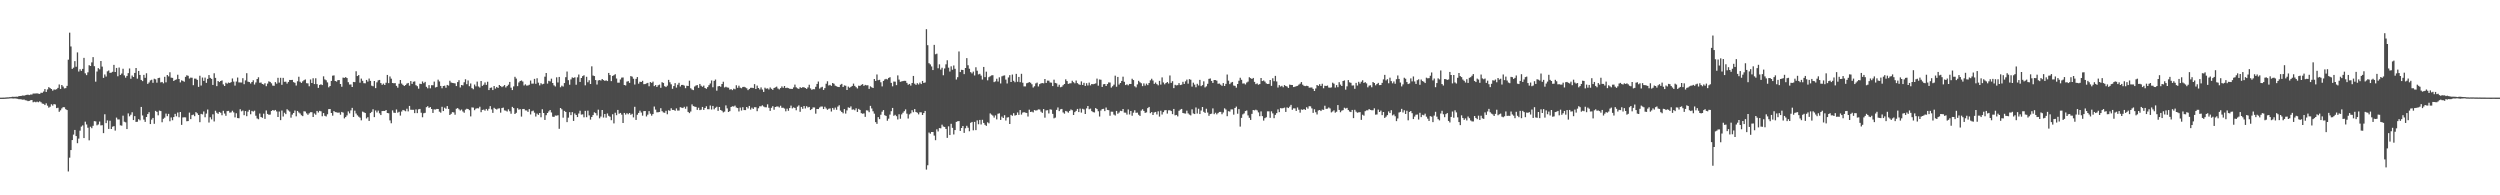 <?xml version="1.0" encoding="UTF-8"?>
<svg xmlns="http://www.w3.org/2000/svg" width="1920" height="150">
  <path d="M0 74.996h1v1.000H0zM1 74.991h1v1.000H1zM2 74.968h1v1.000H2zM3 74.938h1v1.000H3zM4 74.869h1v1.000H4zM5 74.756h1v1.000H5zM6 74.731h1v1.000H6zM7 74.601h1v1.000H7zM8 74.522h1v1.000H8zM9 74.316h1v1.326H9zM10 74.329h1v1.340H10zM11 74.337h1v1.220H11zM12 74.259h1v1.465H12zM13 74.270h1v1.596H13zM14 73.836h1v2.357H14zM15 73.736h1v2.446H15zM16 73.602h1v2.715H16zM17 73.330h1v3.258H17zM18 73.480h1v2.951H18zM19 73.130h1v3.857H19zM20 72.838h1v4.318H20zM21 72.700h1v4.956H21zM22 72.995h1v4.446H22zM23 72.627h1v4.383H23zM24 72.610h1v4.212H24zM25 71.840h1v6.702H25zM26 71.815h1v6.308H26zM27 71.767h1v6.788H27zM28 71.658h1v6.448H28zM29 71.918h1v6.641H29zM30 72.128h1v5.710H30zM31 71.200h1v7.353H31zM32 71.291h1v8.262H32zM33 70.296h1v9.463H33zM34 68.384h1v12.282H34zM35 70.581h1v8.765H35zM36 68.673h1v12.459H36zM37 66.923h1v15.763H37zM38 67.681h1v14.291H38zM39 68.336h1v11.739H39zM40 69.620h1v11.472H40zM41 68.712h1v11.214H41zM42 68.881h1v11.369H42zM43 68.506h1v14.521H43zM44 67.487h1v15.243H44zM45 64.870h1v21.015H45zM46 68.313h1v16.414H46zM47 65.292h1v17.964H47zM48 66.448h1v15.849H48zM49 67.910h1v14.446H49zM50 67.679h1v16.164H50zM51 65.922h1v18.634H51zM52 45.801h1v85.896H52zM53 25.077h1v96.034H53zM54 35.691h1v79.535H54zM55 52.895h1v54.673H55zM56 51.958h1v51.410H56zM57 46.968h1v52.827H57zM58 51.238h1v53.250H58zM59 40.238h1v69.755H59zM60 54.933h1v51.495H60zM61 53.217h1v47.145H61zM62 54.442h1v42.792H62zM63 52.874h1v43.407H63zM64 44.427h1v61.598H64zM65 56.343h1v37.082H65zM66 57.690h1v37.891H66zM67 55.574h1v42.526H67zM68 50.094h1v57.686H68zM69 50.671h1v46.646H69zM70 47.930h1v50.528H70zM71 43.874h1v52.751H71zM72 50.820h1v42.186H72zM73 62.745h1v30.492H73zM74 54.959h1v41.315H74zM75 52.320h1v43.284H75zM76 53.225h1v40.086H76zM77 46.826h1v49.504H77zM78 51.169h1v45.004H78zM79 59.823h1v42.402H79zM80 57.200h1v30.579H80zM81 58.792h1v35.766H81zM82 54.786h1v37.659H82zM83 54.142h1v44.881H83zM84 55.949h1v36.789H84zM85 55.748h1v43.333H85zM86 55.121h1v42.147H86zM87 49.793h1v47.063H87zM88 55.306h1v45.017H88zM89 52.197h1v38.134H89zM90 58.557h1v33.200H90zM91 51.892h1v39.850H91zM92 57.568h1v38.677H92zM93 56.490h1v40.032H93zM94 52.806h1v36.010H94zM95 57.918h1v35.586H95zM96 59.649h1v34.299H96zM97 58.310h1v40.793H97zM98 56.141h1v30.946H98zM99 52.563h1v36.793H99zM100 60.464h1v27.636H100zM101 57.989h1v28.225H101zM102 59.161h1v33.052H102zM103 55.998h1v33.201H103zM104 52.235h1v41.422H104zM105 60.413h1v33.082H105zM106 54.454h1v37.071H106zM107 57.551h1v34.848H107zM108 61.385h1v20.759H108zM109 62.300h1v26.385H109zM110 57.514h1v34.355H110zM111 59.742h1v33.854H111zM112 56.288h1v33.570H112zM113 64.422h1v23.187H113zM114 63.333h1v22.843H114zM115 61.752h1v33.528H115zM116 61.260h1v30.618H116zM117 63.613h1v26.976H117zM118 60.450h1v34.613H118zM119 60.904h1v24.252H119zM120 63.511h1v22.407H120zM121 59.936h1v28.660H121zM122 59.725h1v25.223H122zM123 63.276h1v22.003H123zM124 62.926h1v30.995H124zM125 63.998h1v27.246H125zM126 59.007h1v31.356H126zM127 63.218h1v24.004H127zM128 57.575h1v31.649H128zM129 58.659h1v28.781H129zM130 55.477h1v37.636H130zM131 59.650h1v30.587H131zM132 59.811h1v32.561H132zM133 62.214h1v27.715H133zM134 61.413h1v26.052H134zM135 60.953h1v28.410H135zM136 57.417h1v29.024H136zM137 60.677h1v29.405H137zM138 63.268h1v22.736H138zM139 61.690h1v34.198H139zM140 62.111h1v28.116H140zM141 62.783h1v27.269H141zM142 59.015h1v31.171H142zM143 57.827h1v35.322H143zM144 58.208h1v34.746H144zM145 60.324h1v26.167H145zM146 59.581h1v31.918H146zM147 59.701h1v28.734H147zM148 65.453h1v22.585H148zM149 60.341h1v28.898H149zM150 60.412h1v25.712H150zM151 61.314h1v25.712H151zM152 66.724h1v21.573H152zM153 58.188h1v35.673H153zM154 65.669h1v21.799H154zM155 59.570h1v28.287H155zM156 62.110h1v23.497H156zM157 59.610h1v30.466H157zM158 63.632h1v23.625H158zM159 60.574h1v23.527H159zM160 57.660h1v36.435H160zM161 59.823h1v30.224H161zM162 60.584h1v31.130H162zM163 65.213h1v22.615H163zM164 56.258h1v37.039H164zM165 59.818h1v25.208H165zM166 66.153h1v20.422H166zM167 62.193h1v25.274H167zM168 63.022h1v22.926H168zM169 62.191h1v24.366H169zM170 61.753h1v26.779H170zM171 64.807h1v20.303H171zM172 66.069h1v21.133H172zM173 63.531h1v25.382H173zM174 64.268h1v21.072H174zM175 63.365h1v21.804H175zM176 63.746h1v22.796H176zM177 63.089h1v23.242H177zM178 60.236h1v24.802H178zM179 62.691h1v23.632H179zM180 65.724h1v24.437H180zM181 62.599h1v24.405H181zM182 59.566h1v31.128H182zM183 63.260h1v27.551H183zM184 63.341h1v20.586H184zM185 63.408h1v22.075H185zM186 60.063h1v24.842H186zM187 64.661h1v23.819H187zM188 61.762h1v23.524H188zM189 56.231h1v32.994H189zM190 62.719h1v23.040H190zM191 63.041h1v21.341H191zM192 64.180h1v23.585H192zM193 62.979h1v22.182H193zM194 61.642h1v24.049H194zM195 64.924h1v20.053H195zM196 63.343h1v25.546H196zM197 60.665h1v30.326H197zM198 59.323h1v32.263H198zM199 63.553h1v23.643H199zM200 63.411h1v26.464H200zM201 64.488h1v25.987H201zM202 64.923h1v22.355H202zM203 63.913h1v27.367H203zM204 66.187h1v18.639H204zM205 64.192h1v23.319H205zM206 62.484h1v25.707H206zM207 62.930h1v25.092H207zM208 63.995h1v21.257H208zM209 65.736h1v18.743H209zM210 65.907h1v19.068H210zM211 63.090h1v21.318H211zM212 64.269h1v21.325H212zM213 59.741h1v30.118H213zM214 63.436h1v22.221H214zM215 59.766h1v32.498H215zM216 65.128h1v19.764H216zM217 59.821h1v29.699H217zM218 62.805h1v23.758H218zM219 62.721h1v24.926H219zM220 64.189h1v19.748H220zM221 62.940h1v21.902H221zM222 61.365h1v24.347H222zM223 61.443h1v28.914H223zM224 61.315h1v26.705H224zM225 63.097h1v23.669H225zM226 63.572h1v21.336H226zM227 65.706h1v23.660H227zM228 62.429h1v22.745H228zM229 58.915h1v27.460H229zM230 62.753h1v24.423H230zM231 63.692h1v24.850H231zM232 62.472h1v26.717H232zM233 61.586h1v23.843H233zM234 61.007h1v24.656H234zM235 63.898h1v23.191H235zM236 64.065h1v24.119H236zM237 66.254h1v20.800H237zM238 61.028h1v25.154H238zM239 63.723h1v22.460H239zM240 60.112h1v29.727H240zM241 64.584h1v22.561H241zM242 60.093h1v28.023H242zM243 64.631h1v20.546H243zM244 67.507h1v18.928H244zM245 65.232h1v19.912H245zM246 64.740h1v20.759H246zM247 65.347h1v23.957H247zM248 58.644h1v28.187H248zM249 60.954h1v28.004H249zM250 61.640h1v27.803H250zM251 63.298h1v24.449H251zM252 67.084h1v16.729H252zM253 66.050h1v17.679H253zM254 62.138h1v24.621H254zM255 58.129h1v30.685H255zM256 57.921h1v27.391H256zM257 62.190h1v23.905H257zM258 62.694h1v23.586H258zM259 61.567h1v24.997H259zM260 61.483h1v24.931H260zM261 64.505h1v23.623H261zM262 66.592h1v19.350H262zM263 59.578h1v26.896H263zM264 59.782h1v31.154H264zM265 59.246h1v30.665H265zM266 59.959h1v28.662H266zM267 63.125h1v22.420H267zM268 64.944h1v22.144H268zM269 64.849h1v19.937H269zM270 66.839h1v16.023H270zM271 62.934h1v26.906H271zM272 63.086h1v21.886H272zM273 54.711h1v32.508H273zM274 58.433h1v30.141H274zM275 57.660h1v31.944H275zM276 63.475h1v26.907H276zM277 60.384h1v32.029H277zM278 62.034h1v23.679H278zM279 63.896h1v22.335H279zM280 64.006h1v22.797H280zM281 61.382h1v29.593H281zM282 62.651h1v27.356H282zM283 60.299h1v32.565H283zM284 62.116h1v24.721H284zM285 65.771h1v20.126H285zM286 66.269h1v17.644H286zM287 62.217h1v27.716H287zM288 67.680h1v17.169H288zM289 63.227h1v23.156H289zM290 61.700h1v23.226H290zM291 61.385h1v25.649H291zM292 63.817h1v24.553H292zM293 65.125h1v20.182H293zM294 64.216h1v21.006H294zM295 65.283h1v19.978H295zM296 63.553h1v20.923H296zM297 57.563h1v29.222H297zM298 63.863h1v23.127H298zM299 58.748h1v33.741H299zM300 60.405h1v34.262H300zM301 63.728h1v21.037H301zM302 63.969h1v22.538H302zM303 63.822h1v22.886H303zM304 65.946h1v18.116H304zM305 67.352h1v19.197H305zM306 64.290h1v21.559H306zM307 61.432h1v27.365H307zM308 64.133h1v21.516H308zM309 65.180h1v19.273H309zM310 66.058h1v18.755H310zM311 65.338h1v20.117H311zM312 64.184h1v19.302H312zM313 63.714h1v21.840H313zM314 65.769h1v15.604H314zM315 62.279h1v22.011H315zM316 64.434h1v19.916H316zM317 62.755h1v21.569H317zM318 62.526h1v24.338H318zM319 65.411h1v18.617H319zM320 66.223h1v20.665H320zM321 68.121h1v15.839H321zM322 64.322h1v19.350H322zM323 64.552h1v22.043H323zM324 62.561h1v27.515H324zM325 63.887h1v23.124H325zM326 62.894h1v23.755H326zM327 66.638h1v15.687H327zM328 67.844h1v13.736H328zM329 65.367h1v17.483H329zM330 67.835h1v14.380H330zM331 65.457h1v18.255H331zM332 65.493h1v21.240H332zM333 62.668h1v21.373H333zM334 67.197h1v16.935H334zM335 66.772h1v16.886H335zM336 61.190h1v22.537H336zM337 62.576h1v23.204H337zM338 65.989h1v20.549H338zM339 67.795h1v14.238H339zM340 66.047h1v19.228H340zM341 65.787h1v16.914H341zM342 67.379h1v16.126H342zM343 65.221h1v16.216H343zM344 65.738h1v17.914H344zM345 61.985h1v26.357H345zM346 63.400h1v24.002H346zM347 63.672h1v22.421H347zM348 63.870h1v22.468H348zM349 64.048h1v24.045H349zM350 66.083h1v17.411H350zM351 63.025h1v19.990H351zM352 61.581h1v22.368H352zM353 67.174h1v17.726H353zM354 65.267h1v18.853H354zM355 65.591h1v20.016H355zM356 63.175h1v23.403H356zM357 60.864h1v23.358H357zM358 64.660h1v18.863H358zM359 61.789h1v21.915H359zM360 66.191h1v18.437H360zM361 64.100h1v25.297H361zM362 67.700h1v14.787H362zM363 68.566h1v14.053H363zM364 64.930h1v19.723H364zM365 66.298h1v17.156H365zM366 62.649h1v20.447H366zM367 66.384h1v16.868H367zM368 67.247h1v14.744H368zM369 62.196h1v23.983H369zM370 65.929h1v18.479H370zM371 65.088h1v19.100H371zM372 63.336h1v21.637H372zM373 65.163h1v18.520H373zM374 62.796h1v22.165H374zM375 69.163h1v14.407H375zM376 67.499h1v13.988H376zM377 67.169h1v16.850H377zM378 69.180h1v17.494H378zM379 66.064h1v16.737H379zM380 68.064h1v15.522H380zM381 66.775h1v17.358H381zM382 67.509h1v15.913H382zM383 65.278h1v17.944H383zM384 66.060h1v20.459H384zM385 66.896h1v16.109H385zM386 66.237h1v16.393H386zM387 65.350h1v19.436H387zM388 67.157h1v17.848H388zM389 66.110h1v19.551H389zM390 65.030h1v18.933H390zM391 62.905h1v22.560H391zM392 67.323h1v20.018H392zM393 69.196h1v12.892H393zM394 66.366h1v16.691H394zM395 58.995h1v28.565H395zM396 60.375h1v26.257H396zM397 66.125h1v16.995H397zM398 63.353h1v20.874H398zM399 62.207h1v21.673H399zM400 61.774h1v27.758H400zM401 62.636h1v21.107H401zM402 65.643h1v18.029H402zM403 64.769h1v20.038H403zM404 65.748h1v19.087H404zM405 65.618h1v20.283H405zM406 65.057h1v18.779H406zM407 61.834h1v26.077H407zM408 64.253h1v21.195H408zM409 64.229h1v20.689H409zM410 60.575h1v25.935H410zM411 64.334h1v25.150H411zM412 60.115h1v27.144H412zM413 63.466h1v24.773H413zM414 65.587h1v21.197H414zM415 63.900h1v26.168H415zM416 64.763h1v19.157H416zM417 64.378h1v22.391H417zM418 58.891h1v33.212H418zM419 56.071h1v32.418H419zM420 64.210h1v22.599H420zM421 62.034h1v23.543H421zM422 62.490h1v21.983H422zM423 60.402h1v25.993H423zM424 63.769h1v25.832H424zM425 65.517h1v24.283H425zM426 66.414h1v22.336H426zM427 59.387h1v29.450H427zM428 63.332h1v25.182H428zM429 59.097h1v39.823H429zM430 67.002h1v15.944H430zM431 65.796h1v18.146H431zM432 66.477h1v23.906H432zM433 63.799h1v21.349H433zM434 59.264h1v26.699H434zM435 54.916h1v38.875H435zM436 61.602h1v28.743H436zM437 65.081h1v21.101H437zM438 60.964h1v27.470H438zM439 59.456h1v26.644H439zM440 59.843h1v33.040H440zM441 59.323h1v27.826H441zM442 65.101h1v23.232H442zM443 59.402h1v30.514H443zM444 57.225h1v29.958H444zM445 62.936h1v22.082H445zM446 59.929h1v28.065H446zM447 58.483h1v29.347H447zM448 57.783h1v32.345H448zM449 65.534h1v19.634H449zM450 58.998h1v30.993H450zM451 63.195h1v21.807H451zM452 61.667h1v26.966H452zM453 64.525h1v27.313H453zM454 50.967h1v38.873H454zM455 57.998h1v30.353H455zM456 58.441h1v27.811H456zM457 61.516h1v25.360H457zM458 64.915h1v23.763H458zM459 61.742h1v22.459H459zM460 61.496h1v29.401H460zM461 61.825h1v27.694H461zM462 60.670h1v23.822H462zM463 61.492h1v28.754H463zM464 62.092h1v25.452H464zM465 61.711h1v28.651H465zM466 62.237h1v24.900H466zM467 56.029h1v32.910H467zM468 57.649h1v31.993H468zM469 62.301h1v30.021H469zM470 58.342h1v29.394H470zM471 57.741h1v37.016H471zM472 56.996h1v29.588H472zM473 60.328h1v28.146H473zM474 63.513h1v20.914H474zM475 63.472h1v23.896H475zM476 61.021h1v25.700H476zM477 59.591h1v28.466H477zM478 59.476h1v34.985H478zM479 65.295h1v21.416H479zM480 65.619h1v22.420H480zM481 62.653h1v24.280H481zM482 62.318h1v25.455H482zM483 63.628h1v23.141H483zM484 58.436h1v29.714H484zM485 58.887h1v28.533H485zM486 60.455h1v29.730H486zM487 64.931h1v17.094H487zM488 60.573h1v31.535H488zM489 59.200h1v28.931H489zM490 64.273h1v22.440H490zM491 62.778h1v22.214H491zM492 62.984h1v23.461H492zM493 62.065h1v26.758H493zM494 64.673h1v20.698H494zM495 64.584h1v20.653H495zM496 64.034h1v25.393H496zM497 63.661h1v24.421H497zM498 66.234h1v19.116H498zM499 63.028h1v24.277H499zM500 63.619h1v25.221H500zM501 62.687h1v24.929H501zM502 66.132h1v15.672H502zM503 65.321h1v18.868H503zM504 66.786h1v19.488H504zM505 65.476h1v20.743H505zM506 64.996h1v20.989H506zM507 67.408h1v15.668H507zM508 63.117h1v22.259H508zM509 63.679h1v22.687H509zM510 66.200h1v20.425H510zM511 66.890h1v18.211H511zM512 65.775h1v21.956H512zM513 61.339h1v23.355H513zM514 63.176h1v21.954H514zM515 64.745h1v18.408H515zM516 68.186h1v16.239H516zM517 66.077h1v18.333H517zM518 63.853h1v21.237H518zM519 67.276h1v15.978H519zM520 65.094h1v19.871H520zM521 63.602h1v21.311H521zM522 66.455h1v15.891H522zM523 65.213h1v17.487H523zM524 65.167h1v17.820H524zM525 65.754h1v16.247H525zM526 67.748h1v15.751H526zM527 65.857h1v15.949H527zM528 66.062h1v19.884H528zM529 61.966h1v24.902H529zM530 67.798h1v17.871H530zM531 68.775h1v11.384H531zM532 69.223h1v12.281H532zM533 66.457h1v15.434H533zM534 65.680h1v16.441H534zM535 65.334h1v19.056H535zM536 67.504h1v15.259H536zM537 64.451h1v20.111H537zM538 65.823h1v18.396H538zM539 66.685h1v15.429H539zM540 65.746h1v18.674H540zM541 67.608h1v15.331H541zM542 68.176h1v13.446H542zM543 66.924h1v16.961H543zM544 65.455h1v18.443H544zM545 64.116h1v16.919H545zM546 61.793h1v22.341H546zM547 67.043h1v14.310H547zM548 62.122h1v21.862H548zM549 61.098h1v21.716H549zM550 69.655h1v12.300H550zM551 66.311h1v18.841H551zM552 66.030h1v16.162H552zM553 66.636h1v17.847H553zM554 64.507h1v20.592H554zM555 62.779h1v23.529H555zM556 67.193h1v18.499H556zM557 66.619h1v14.308H557zM558 67.173h1v16.063H558zM559 67.339h1v18.659H559zM560 68.806h1v16.568H560zM561 68.458h1v13.741H561zM562 69.223h1v12.403H562zM563 68.078h1v13.729H563zM564 68.573h1v12.552H564zM565 65.500h1v17.087H565zM566 67.437h1v15.568H566zM567 65.777h1v19.831H567zM568 67.333h1v15.291H568zM569 67.764h1v17.150H569zM570 66.790h1v15.555H570zM571 66.668h1v17.844H571zM572 67.124h1v17.463H572zM573 67.812h1v14.386H573zM574 69.246h1v14.071H574zM575 68.318h1v13.050H575zM576 67.444h1v16.736H576zM577 67.399h1v15.305H577zM578 67.633h1v16.052H578zM579 64.614h1v17.704H579zM580 68.360h1v14.025H580zM581 65.729h1v19.681H581zM582 67.604h1v15.533H582zM583 68.708h1v12.888H583zM584 67.114h1v14.534H584zM585 68.781h1v12.131H585zM586 70.592h1v11.247H586zM587 67.322h1v15.076H587zM588 68.116h1v14.313H588zM589 67.814h1v12.305H589zM590 68.729h1v14.042H590zM591 67.164h1v18.001H591zM592 68.200h1v14.606H592zM593 69.015h1v12.525H593zM594 67.571h1v16.695H594zM595 67.059h1v15.111H595zM596 66.494h1v15.328H596zM597 67.977h1v13.772H597zM598 68.664h1v13.869H598zM599 67.640h1v13.564H599zM600 66.368h1v16.432H600zM601 67.427h1v15.314H601zM602 66.060h1v17.280H602zM603 67.627h1v17.859H603zM604 67.318h1v16.122H604zM605 67.678h1v17.421H605zM606 68.165h1v14.838H606zM607 68.267h1v12.837H607zM608 68.309h1v14.917H608zM609 67.103h1v15.404H609zM610 64.968h1v17.921H610zM611 67.090h1v17.592H611zM612 67.815h1v14.084H612zM613 68.254h1v12.705H613zM614 66.978h1v18.895H614zM615 67.549h1v14.567H615zM616 66.945h1v16.638H616zM617 67.045h1v14.385H617zM618 67.587h1v15.738H618zM619 68.265h1v13.319H619zM620 67.132h1v15.449H620zM621 65.081h1v17.066H621zM622 67.888h1v16.657H622zM623 68.964h1v14.804H623zM624 68.476h1v14.003H624zM625 68.564h1v13.982H625zM626 66.677h1v20.609H626zM627 64.437h1v19.252H627zM628 62.635h1v21.116H628zM629 68.021h1v14.537H629zM630 67.148h1v14.654H630zM631 66.660h1v15.144H631zM632 69.076h1v14.662H632zM633 67.667h1v14.298H633zM634 64.292h1v19.015H634zM635 62.423h1v21.909H635zM636 65.630h1v17.869H636zM637 65.157h1v18.076H637zM638 65.935h1v19.699H638zM639 63.729h1v19.174H639zM640 64.311h1v19.894H640zM641 65.776h1v16.852H641zM642 66.251h1v18.050H642zM643 66.781h1v15.107H643zM644 66.875h1v13.976H644zM645 65.066h1v19.853H645zM646 64.417h1v21.597H646zM647 66.807h1v20.252H647zM648 65.606h1v18.152H648zM649 65.861h1v21.360H649zM650 69.116h1v15.695H650zM651 66.529h1v15.978H651zM652 67.394h1v15.435H652zM653 66.699h1v15.005H653zM654 66.001h1v18.206H654zM655 64.230h1v19.763H655zM656 65.952h1v18.737H656zM657 66.962h1v16.237H657zM658 67.945h1v18.014H658zM659 65.813h1v17.777H659zM660 65.987h1v18.439H660zM661 65.133h1v21.807H661zM662 64.635h1v22.707H662zM663 65.964h1v21.139H663zM664 65.194h1v24.538H664zM665 65.512h1v19.212H665zM666 65.501h1v19.370H666zM667 68.271h1v17.885H667zM668 66.289h1v15.012H668zM669 67.005h1v16.306H669zM670 67.581h1v17.896H670zM671 60.678h1v26.638H671zM672 62.148h1v31.673H672zM673 57.214h1v37.901H673zM674 61.586h1v28.394H674zM675 61.282h1v30.189H675zM676 63.179h1v24.945H676zM677 66.357h1v19.394H677zM678 62.166h1v22.380H678zM679 61.012h1v27.453H679zM680 60.565h1v28.485H680zM681 61.026h1v31.680H681zM682 59.846h1v31.277H682zM683 59.307h1v28.703H683zM684 63.659h1v21.744H684zM685 66.283h1v16.596H685zM686 62.613h1v26.330H686zM687 62.726h1v25.416H687zM688 65.381h1v23.859H688zM689 57.904h1v33.829H689zM690 61.130h1v26.648H690zM691 62.847h1v28.349H691zM692 62.512h1v25.358H692zM693 62.277h1v24.287H693zM694 62.074h1v23.307H694zM695 62.128h1v21.871H695zM696 63.654h1v23.635H696zM697 65.096h1v25.914H697zM698 64.474h1v23.404H698zM699 65.724h1v21.316H699zM700 63.746h1v20.912H700zM701 58.340h1v27.854H701zM702 64.234h1v19.517H702zM703 65.174h1v20.831H703zM704 63.919h1v22.668H704zM705 64.867h1v23.004H705zM706 63.414h1v22.807H706zM707 64.563h1v21.710H707zM708 62.153h1v26.167H708zM709 63.689h1v23.165H709zM710 63.335h1v21.870H710zM711 22.433h1v107.837H711zM712 34.696h1v92.233H712zM713 48.557h1v53.240H713zM714 49.444h1v53.235H714zM715 51.066h1v50.330H715zM716 53.830h1v47.563H716zM717 34.459h1v69.691H717zM718 41.670h1v66.002H718zM719 41.219h1v58.095H719zM720 52.443h1v48.539H720zM721 49.425h1v48.939H721zM722 53.477h1v45.100H722zM723 52.044h1v43.724H723zM724 57.797h1v39.392H724zM725 52.572h1v44.905H725zM726 49.384h1v49.649H726zM727 46.281h1v59.613H727zM728 51.953h1v45.076H728zM729 54.924h1v48.814H729zM730 50.925h1v44.166H730zM731 53.548h1v44.629H731zM732 50.301h1v52.989H732zM733 52.820h1v47.059H733zM734 61.098h1v32.472H734zM735 59.270h1v33.859H735zM736 39.520h1v53.441H736zM737 55.324h1v45.233H737zM738 53.619h1v44.686H738zM739 53.752h1v43.005H739zM740 56.932h1v45.118H740zM741 52.217h1v46.302H741zM742 44.627h1v52.002H742zM743 50.125h1v47.994H743zM744 52.763h1v48.035H744zM745 55.383h1v38.926H745zM746 56.372h1v37.251H746zM747 55.001h1v45.082H747zM748 57.976h1v35.597H748zM749 51.642h1v48.277H749zM750 54.311h1v38.173H750zM751 57.130h1v38.297H751zM752 56.683h1v35.414H752zM753 58.068h1v37.522H753zM754 61.106h1v30.882H754zM755 51.380h1v43.048H755zM756 59.225h1v36.616H756zM757 55.063h1v41.604H757zM758 61.685h1v32.282H758zM759 59.284h1v35.418H759zM760 58.572h1v28.522H760zM761 57.899h1v30.114H761zM762 57.765h1v31.002H762zM763 63.054h1v27.280H763zM764 62.511h1v26.098H764zM765 60.462h1v31.238H765zM766 62.594h1v24.775H766zM767 59.374h1v27.648H767zM768 64.083h1v28.024H768zM769 58.605h1v30.967H769zM770 58.112h1v32.518H770zM771 57.888h1v30.584H771zM772 61.158h1v31.398H772zM773 64.098h1v26.144H773zM774 59.503h1v30.521H774zM775 57.695h1v37.560H775zM776 62.965h1v25.252H776zM777 57.230h1v31.702H777zM778 62.064h1v24.865H778zM779 63.157h1v25.643H779zM780 56.730h1v31.624H780zM781 62.839h1v23.518H781zM782 59.106h1v29.128H782zM783 63.114h1v21.418H783zM784 56.663h1v31.333H784zM785 63.541h1v22.917H785zM786 66.330h1v19.784H786zM787 66.368h1v20.160H787zM788 63.942h1v22.805H788zM789 63.605h1v25.891H789zM790 63.030h1v21.178H790zM791 63.526h1v22.494H791zM792 64.695h1v20.991H792zM793 67.243h1v19.066H793zM794 66.271h1v18.281H794zM795 64.050h1v20.875H795zM796 63.457h1v21.228H796zM797 66.393h1v17.634H797zM798 64.606h1v19.531H798zM799 63.997h1v21.741H799zM800 63.796h1v22.911H800zM801 63.975h1v19.800H801zM802 60.650h1v29.702H802zM803 63.699h1v21.086H803zM804 61.891h1v22.729H804zM805 61.939h1v25.186H805zM806 63.313h1v20.640H806zM807 63.498h1v20.739H807zM808 66.102h1v21.363H808zM809 61.173h1v29.726H809zM810 63.718h1v26.576H810zM811 64.070h1v20.327H811zM812 66.600h1v15.945H812zM813 65.059h1v20.302H813zM814 66.999h1v16.949H814zM815 66.613h1v17.045H815zM816 65.421h1v20.948H816zM817 64.503h1v22.803H817zM818 60.920h1v24.274H818zM819 62.271h1v23.360H819zM820 64.419h1v22.123H820zM821 64.027h1v21.169H821zM822 63.924h1v20.154H822zM823 61.996h1v22.703H823zM824 63.119h1v25.205H824zM825 64.019h1v22.111H825zM826 61.863h1v23.303H826zM827 63.844h1v19.832H827zM828 64.714h1v21.364H828zM829 65.174h1v18.227H829zM830 62.510h1v23.971H830zM831 65.212h1v18.372H831zM832 63.616h1v20.466H832zM833 65.990h1v21.575H833zM834 63.912h1v19.337H834zM835 65.613h1v15.800H835zM836 63.458h1v20.438H836zM837 65.603h1v17.793H837zM838 64.496h1v20.870H838zM839 64.696h1v21.425H839zM840 64.408h1v21.991H840zM841 64.050h1v18.930H841zM842 60.366h1v23.382H842zM843 65.784h1v19.663H843zM844 61.013h1v28.490H844zM845 61.218h1v23.687H845zM846 66.779h1v16.976H846zM847 64.700h1v18.863H847zM848 64.520h1v20.848H848zM849 66.053h1v16.537H849zM850 64.569h1v19.881H850zM851 63.275h1v21.369H851zM852 63.368h1v25.512H852zM853 67.262h1v18.495H853zM854 66.230h1v19.564H854zM855 65.031h1v22.960H855zM856 58.114h1v30.631H856zM857 66.590h1v18.582H857zM858 59.085h1v28.274H858zM859 64.918h1v21.487H859zM860 63.768h1v21.314H860zM861 62.176h1v23.192H861zM862 58.900h1v24.834H862zM863 62.815h1v23.686H863zM864 65.311h1v21.225H864zM865 64.789h1v23.227H865zM866 65.524h1v18.529H866zM867 64.466h1v23.452H867zM868 64.537h1v20.720H868zM869 60.457h1v28.429H869zM870 61.490h1v25.021H870zM871 66.254h1v18.419H871zM872 67.108h1v19.547H872zM873 64.823h1v21.636H873zM874 62.045h1v26.088H874zM875 63.189h1v25.834H875zM876 63.971h1v20.946H876zM877 66.152h1v17.780H877zM878 64.033h1v21.149H878zM879 65.743h1v20.919H879zM880 64.228h1v22.078H880zM881 65.391h1v17.669H881zM882 63.723h1v18.392H882zM883 61.681h1v25.261H883zM884 60.462h1v25.629H884zM885 61.843h1v26.460H885zM886 64.403h1v21.981H886zM887 63.371h1v22.602H887zM888 64.610h1v23.292H888zM889 65.510h1v19.968H889zM890 62.109h1v27.446H890zM891 64.967h1v20.080H891zM892 59.426h1v28.550H892zM893 63.351h1v22.772H893zM894 64.768h1v19.981H894zM895 63.756h1v20.769H895zM896 62.981h1v24.271H896zM897 64.171h1v20.584H897zM898 57.970h1v26.712H898zM899 63.639h1v21.675H899zM900 62.354h1v25.302H900zM901 67.703h1v15.964H901zM902 65.147h1v23.415H902zM903 65.597h1v22.672H903zM904 65.398h1v24.018H904zM905 63.841h1v21.268H905zM906 65.334h1v18.850H906zM907 65.014h1v18.662H907zM908 62.810h1v23.987H908zM909 64.484h1v22.587H909zM910 62.450h1v24.792H910zM911 61.155h1v23.817H911zM912 64.270h1v22.804H912zM913 60.753h1v27.272H913zM914 61.243h1v27.370H914zM915 66.503h1v17.483H915zM916 63.496h1v23.661H916zM917 64.987h1v22.592H917zM918 67.001h1v15.542H918zM919 64.354h1v22.820H919zM920 65.639h1v17.887H920zM921 61.351h1v26.243H921zM922 66.139h1v18.751H922zM923 65.378h1v16.795H923zM924 62.446h1v23.407H924zM925 67.118h1v19.637H925zM926 66.315h1v17.185H926zM927 64.341h1v22.110H927zM928 60.563h1v28.374H928zM929 60.241h1v27.384H929zM930 62.140h1v25.168H930zM931 63.712h1v19.548H931zM932 61.451h1v26.275H932zM933 61.479h1v25.099H933zM934 61.929h1v25.925H934zM935 64.331h1v22.567H935zM936 64.139h1v21.827H936zM937 65.040h1v20.849H937zM938 65.911h1v21.840H938zM939 63.819h1v22.540H939zM940 66.039h1v17.175H940zM941 64.406h1v19.703H941zM942 57.258h1v31.996H942zM943 61.942h1v23.457H943zM944 64.597h1v21.113H944zM945 63.455h1v20.580H945zM946 62.931h1v21.070H946zM947 65.695h1v22.354H947zM948 65.971h1v16.958H948zM949 67.333h1v14.553H949zM950 64.488h1v22.865H950zM951 62.027h1v21.796H951zM952 59.716h1v37.492H952zM953 61.308h1v29.228H953zM954 64.163h1v23.712H954zM955 64.025h1v23.050H955zM956 64.853h1v20.445H956zM957 63.395h1v21.466H957zM958 62.668h1v25.951H958zM959 59.364h1v31.127H959zM960 60.012h1v32.105H960zM961 60.680h1v26.789H961zM962 59.840h1v24.628H962zM963 62.899h1v21.866H963zM964 64.604h1v19.624H964zM965 64.055h1v20.718H965zM966 65.062h1v21.259H966zM967 64.557h1v24.679H967zM968 59.881h1v25.685H968zM969 62.277h1v26.907H969zM970 61.802h1v30.836H970zM971 62.657h1v28.094H971zM972 64.063h1v26.016H972zM973 64.497h1v20.984H973zM974 64.414h1v21.115H974zM975 61.430h1v29.028H975zM976 65.934h1v19.566H976zM977 60.121h1v26.971H977zM978 62.383h1v28.370H978zM979 58.243h1v29.988H979zM980 62.540h1v24.327H980zM981 67.220h1v16.776H981zM982 65.372h1v20.739H982zM983 66.473h1v16.551H983zM984 65.886h1v17.375H984zM985 67.019h1v16.040H985zM986 65.307h1v17.315H986zM987 66.066h1v19.889H987zM988 66.433h1v16.039H988zM989 67.522h1v15.472H989zM990 64.979h1v16.941H990zM991 65.212h1v15.329H991zM992 65.282h1v19.057H992zM993 66.874h1v16.314H993zM994 66.611h1v16.622H994zM995 66.187h1v19.015H995zM996 65.948h1v16.596H996zM997 65.005h1v19.276H997zM998 64.254h1v22.258H998zM999 63.028h1v21.062H999zM1000 65.022h1v19.365H1000zM1001 65.884h1v17.866H1001zM1002 66.175h1v18.279H1002zM1003 65.868h1v16.490H1003zM1004 66.118h1v17.324H1004zM1005 67.323h1v14.258H1005zM1006 67.250h1v14.412H1006zM1007 67.189h1v16.072H1007zM1008 68.228h1v18.429H1008zM1009 69.867h1v14.038H1009zM1010 67.959h1v18.251H1010zM1011 65.275h1v22.629H1011zM1012 65.958h1v18.878H1012zM1013 64.678h1v19.820H1013zM1014 66.006h1v19.285H1014zM1015 64.333h1v19.836H1015zM1016 67.796h1v16.574H1016zM1017 65.862h1v15.333H1017zM1018 66.049h1v17.581H1018zM1019 65.675h1v17.778H1019zM1020 67.224h1v15.290H1020zM1021 67.372h1v15.923H1021zM1022 67.135h1v19.187H1022zM1023 63.477h1v22.115H1023zM1024 64.280h1v20.435H1024zM1025 67.263h1v19.270H1025zM1026 65.354h1v20.477H1026zM1027 66.951h1v13.728H1027zM1028 63.154h1v21.277H1028zM1029 64.992h1v21.211H1029zM1030 66.067h1v18.903H1030zM1031 62.222h1v22.373H1031zM1032 61.731h1v20.987H1032zM1033 68.881h1v14.485H1033zM1034 66.299h1v16.526H1034zM1035 61.516h1v22.997H1035zM1036 63.245h1v22.393H1036zM1037 63.595h1v22.471H1037zM1038 65.714h1v18.723H1038zM1039 65.595h1v25.113H1039zM1040 68.184h1v16.152H1040zM1041 63.648h1v22.097H1041zM1042 65.664h1v20.923H1042zM1043 62.832h1v23.440H1043zM1044 64.201h1v21.943H1044zM1045 62.773h1v29.307H1045zM1046 61.648h1v26.480H1046zM1047 63.676h1v25.156H1047zM1048 63.061h1v22.333H1048zM1049 64.038h1v20.684H1049zM1050 67.054h1v17.688H1050zM1051 65.747h1v18.029H1051zM1052 65.482h1v18.951H1052zM1053 67.032h1v17.657H1053zM1054 62.984h1v21.701H1054zM1055 63.725h1v19.476H1055zM1056 65.529h1v22.516H1056zM1057 64.528h1v23.400H1057zM1058 63.657h1v20.532H1058zM1059 65.396h1v20.603H1059zM1060 65.289h1v19.647H1060zM1061 63.655h1v24.746H1061zM1062 60.975h1v25.058H1062zM1063 57.490h1v33.097H1063zM1064 61.743h1v27.847H1064zM1065 60.819h1v27.623H1065zM1066 63.948h1v21.605H1066zM1067 59.660h1v27.158H1067zM1068 62.334h1v22.317H1068zM1069 63.979h1v24.664H1069zM1070 62.558h1v25.330H1070zM1071 64.309h1v25.009H1071zM1072 60.813h1v32.194H1072zM1073 57.938h1v33.021H1073zM1074 60.635h1v25.782H1074zM1075 63.382h1v22.525H1075zM1076 66.379h1v17.250H1076zM1077 64.833h1v21.523H1077zM1078 59.700h1v24.969H1078zM1079 60.454h1v27.101H1079zM1080 63.018h1v22.009H1080zM1081 64.560h1v27.848H1081zM1082 64.126h1v21.862H1082zM1083 60.193h1v25.046H1083zM1084 62.529h1v24.410H1084zM1085 58.706h1v32.747H1085zM1086 62.588h1v26.945H1086zM1087 64.483h1v23.622H1087zM1088 61.608h1v26.333H1088zM1089 60.940h1v30.881H1089zM1090 65.150h1v21.455H1090zM1091 61.072h1v28.891H1091zM1092 62.242h1v25.917H1092zM1093 62.795h1v25.799H1093zM1094 63.774h1v23.535H1094zM1095 59.624h1v29.991H1095zM1096 60.178h1v30.951H1096zM1097 60.013h1v32.851H1097zM1098 58.144h1v31.045H1098zM1099 55.636h1v33.967H1099zM1100 61.738h1v32.050H1100zM1101 60.339h1v28.457H1101zM1102 66.962h1v18.908H1102zM1103 63.808h1v25.797H1103zM1104 60.157h1v31.383H1104zM1105 60.960h1v31.499H1105zM1106 54.110h1v33.076H1106zM1107 64.560h1v20.515H1107zM1108 65.677h1v22.102H1108zM1109 60.733h1v29.300H1109zM1110 60.842h1v26.813H1110zM1111 61.401h1v25.449H1111zM1112 61.013h1v31.868H1112zM1113 55.268h1v38.762H1113zM1114 57.601h1v32.197H1114zM1115 64.054h1v21.611H1115zM1116 57.608h1v32.792H1116zM1117 63.337h1v21.382H1117zM1118 64.159h1v22.173H1118zM1119 59.765h1v30.342H1119zM1120 56.056h1v37.695H1120zM1121 58.482h1v37.615H1121zM1122 59.223h1v29.350H1122zM1123 61.095h1v29.521H1123zM1124 62.042h1v30.017H1124zM1125 63.387h1v27.541H1125zM1126 60.822h1v31.712H1126zM1127 63.715h1v25.796H1127zM1128 59.773h1v31.006H1128zM1129 59.290h1v33.206H1129zM1130 58.144h1v35.098H1130zM1131 56.890h1v36.386H1131zM1132 62.147h1v26.929H1132zM1133 63.041h1v27.511H1133zM1134 60.343h1v31.190H1134zM1135 61.101h1v27.740H1135zM1136 63.600h1v28.486H1136zM1137 57.265h1v31.597H1137zM1138 60.209h1v30.671H1138zM1139 60.855h1v30.436H1139zM1140 60.299h1v26.020H1140zM1141 63.656h1v24.560H1141zM1142 61.932h1v23.653H1142zM1143 64.647h1v18.983H1143zM1144 66.926h1v19.316H1144zM1145 64.382h1v22.861H1145zM1146 61.643h1v26.191H1146zM1147 61.911h1v27.189H1147zM1148 61.106h1v26.347H1148zM1149 63.193h1v21.103H1149zM1150 59.901h1v28.611H1150zM1151 61.156h1v26.603H1151zM1152 60.462h1v26.787H1152zM1153 64.931h1v24.664H1153zM1154 57.214h1v32.827H1154zM1155 61.552h1v27.741H1155zM1156 58.824h1v26.769H1156zM1157 61.865h1v27.138H1157zM1158 63.365h1v25.526H1158zM1159 63.906h1v25.098H1159zM1160 59.046h1v26.586H1160zM1161 59.286h1v28.600H1161zM1162 60.624h1v28.205H1162zM1163 59.798h1v30.977H1163zM1164 57.934h1v27.906H1164zM1165 64.276h1v24.652H1165zM1166 64.545h1v25.489H1166zM1167 62.153h1v22.991H1167zM1168 56.966h1v33.800H1168zM1169 62.927h1v22.209H1169zM1170 61.034h1v25.066H1170zM1171 59.230h1v30.756H1171zM1172 58.850h1v27.638H1172zM1173 63.819h1v22.805H1173zM1174 65.741h1v20.357H1174zM1175 63.377h1v24.572H1175zM1176 66.226h1v17.882H1176zM1177 65.663h1v24.914H1177zM1178 62.341h1v19.983H1178zM1179 64.436h1v25.784H1179zM1180 60.857h1v29.596H1180zM1181 61.203h1v24.817H1181zM1182 61.857h1v28.857H1182zM1183 56.471h1v27.482H1183zM1184 62.821h1v23.940H1184zM1185 61.355h1v22.435H1185zM1186 66.568h1v23.738H1186zM1187 64.128h1v20.644H1187zM1188 62.666h1v25.073H1188zM1189 57.452h1v28.240H1189zM1190 61.351h1v27.341H1190zM1191 62.205h1v22.262H1191zM1192 64.368h1v25.291H1192zM1193 64.237h1v25.135H1193zM1194 61.284h1v24.767H1194zM1195 62.436h1v23.307H1195zM1196 64.753h1v20.446H1196zM1197 64.659h1v23.898H1197zM1198 64.966h1v19.248H1198zM1199 64.953h1v23.193H1199zM1200 63.482h1v23.509H1200zM1201 67.192h1v18.027H1201zM1202 63.143h1v24.919H1202zM1203 62.939h1v21.590H1203zM1204 63.611h1v28.246H1204zM1205 64.097h1v20.355H1205zM1206 62.725h1v22.981H1206zM1207 65.436h1v20.042H1207zM1208 61.198h1v28.042H1208zM1209 63.405h1v20.792H1209zM1210 64.192h1v22.286H1210zM1211 63.731h1v19.736H1211zM1212 67.061h1v14.517H1212zM1213 66.121h1v16.210H1213zM1214 64.439h1v21.320H1214zM1215 61.968h1v23.075H1215zM1216 62.182h1v23.221H1216zM1217 67.869h1v14.083H1217zM1218 64.962h1v21.208H1218zM1219 67.326h1v15.306H1219zM1220 65.208h1v18.294H1220zM1221 67.381h1v18.287H1221zM1222 60.068h1v25.506H1222zM1223 64.546h1v26.385H1223zM1224 62.938h1v21.786H1224zM1225 65.998h1v17.991H1225zM1226 67.036h1v18.013H1226zM1227 63.814h1v21.041H1227zM1228 64.991h1v20.342H1228zM1229 59.707h1v26.799H1229zM1230 64.429h1v20.007H1230zM1231 64.483h1v24.260H1231zM1232 65.705h1v21.571H1232zM1233 62.694h1v23.419H1233zM1234 67.702h1v18.836H1234zM1235 65.459h1v20.205H1235zM1236 66.284h1v17.142H1236zM1237 67.092h1v15.541H1237zM1238 65.001h1v21.678H1238zM1239 64.955h1v23.800H1239zM1240 66.556h1v15.736H1240zM1241 67.470h1v16.103H1241zM1242 66.309h1v19.375H1242zM1243 64.140h1v20.240H1243zM1244 63.633h1v20.925H1244zM1245 64.578h1v17.803H1245zM1246 64.927h1v20.745H1246zM1247 63.982h1v19.042H1247zM1248 64.456h1v20.777H1248zM1249 63.995h1v24.055H1249zM1250 64.743h1v22.677H1250zM1251 65.867h1v16.534H1251zM1252 66.265h1v15.147H1252zM1253 62.976h1v22.538H1253zM1254 67.904h1v14.947H1254zM1255 67.496h1v12.801H1255zM1256 63.502h1v21.014H1256zM1257 63.163h1v24.076H1257zM1258 64.729h1v22.828H1258zM1259 63.942h1v19.628H1259zM1260 67.951h1v13.147H1260zM1261 63.867h1v17.929H1261zM1262 65.353h1v17.032H1262zM1263 65.365h1v20.418H1263zM1264 65.645h1v20.331H1264zM1265 65.987h1v17.460H1265zM1266 67.782h1v14.576H1266zM1267 63.928h1v21.839H1267zM1268 68.022h1v16.741H1268zM1269 67.385h1v15.840H1269zM1270 65.686h1v18.471H1270zM1271 66.054h1v16.263H1271zM1272 67.287h1v14.485H1272zM1273 65.473h1v17.909H1273zM1274 64.686h1v18.997H1274zM1275 65.947h1v20.220H1275zM1276 63.440h1v23.542H1276zM1277 66.620h1v16.947H1277zM1278 68.384h1v15.396H1278zM1279 65.696h1v18.844H1279zM1280 66.387h1v17.582H1280zM1281 64.435h1v19.878H1281zM1282 64.662h1v20.510H1282zM1283 66.104h1v16.255H1283zM1284 67.238h1v19.452H1284zM1285 68.298h1v16.240H1285zM1286 64.253h1v21.098H1286zM1287 64.981h1v17.484H1287zM1288 68.282h1v14.316H1288zM1289 67.421h1v16.681H1289zM1290 66.759h1v15.362H1290zM1291 63.753h1v17.949H1291zM1292 66.897h1v16.216H1292zM1293 63.978h1v21.937H1293zM1294 68.780h1v14.900H1294zM1295 67.494h1v13.401H1295zM1296 67.101h1v14.308H1296zM1297 66.351h1v18.321H1297zM1298 65.824h1v19.476H1298zM1299 65.699h1v19.208H1299zM1300 65.199h1v21.806H1300zM1301 65.883h1v15.890H1301zM1302 64.767h1v19.947H1302zM1303 64.253h1v18.774H1303zM1304 66.440h1v18.585H1304zM1305 63.946h1v22.852H1305zM1306 65.317h1v21.751H1306zM1307 66.269h1v20.501H1307zM1308 64.855h1v19.720H1308zM1309 65.768h1v18.095H1309zM1310 64.203h1v21.012H1310zM1311 67.681h1v17.806H1311zM1312 65.493h1v18.809H1312zM1313 64.712h1v19.736H1313zM1314 36.785h1v72.395H1314zM1315 27.302h1v99.963H1315zM1316 38.428h1v74.455H1316zM1317 45.518h1v55.396H1317zM1318 54.342h1v45.998H1318zM1319 45.735h1v53.681H1319zM1320 50.326h1v49.074H1320zM1321 44.785h1v64.470H1321zM1322 54.931h1v47.648H1322zM1323 45.349h1v48.897H1323zM1324 57.654h1v38.237H1324zM1325 49.359h1v46.344H1325zM1326 54.007h1v46.725H1326zM1327 51.584h1v47.598H1327zM1328 53.742h1v49.543H1328zM1329 55.143h1v39.084H1329zM1330 52.775h1v50.333H1330zM1331 49.019h1v51.177H1331zM1332 51.404h1v53.790H1332zM1333 45.408h1v50.214H1333zM1334 56.715h1v37.476H1334zM1335 58.517h1v33.623H1335zM1336 54.562h1v41.429H1336zM1337 59.695h1v39.574H1337zM1338 57.327h1v35.616H1338zM1339 55.565h1v39.712H1339zM1340 48.584h1v42.904H1340zM1341 53.715h1v47.772H1341zM1342 63.114h1v24.441H1342zM1343 54.819h1v42.660H1343zM1344 53.119h1v50.386H1344zM1345 57.127h1v37.783H1345zM1346 50.957h1v43.859H1346zM1347 58.631h1v41.408H1347zM1348 59.670h1v29.414H1348zM1349 52.338h1v38.045H1349zM1350 49.764h1v48.078H1350zM1351 57.167h1v33.507H1351zM1352 61.317h1v35.903H1352zM1353 56.921h1v40.439H1353zM1354 53.437h1v38.157H1354zM1355 58.661h1v39.074H1355zM1356 60.208h1v27.604H1356zM1357 64.326h1v25.071H1357zM1358 59.942h1v31.659H1358zM1359 59.942h1v33.153H1359zM1360 60.691h1v27.585H1360zM1361 62.281h1v29.549H1361zM1362 59.217h1v26.253H1362zM1363 57.854h1v34.574H1363zM1364 64.694h1v22.454H1364zM1365 61.327h1v28.663H1365zM1366 65.362h1v21.538H1366zM1367 60.694h1v27.702H1367zM1368 60.436h1v24.578H1368zM1369 60.053h1v32.512H1369zM1370 57.462h1v31.563H1370zM1371 63.140h1v27.110H1371zM1372 60.080h1v32.940H1372zM1373 59.744h1v31.805H1373zM1374 65.739h1v27.198H1374zM1375 63.577h1v23.796H1375zM1376 63.696h1v18.987H1376zM1377 63.364h1v24.761H1377zM1378 60.410h1v26.284H1378zM1379 61.992h1v24.361H1379zM1380 58.225h1v27.912H1380zM1381 62.209h1v26.189H1381zM1382 63.104h1v27.902H1382zM1383 61.335h1v30.978H1383zM1384 63.184h1v24.973H1384zM1385 59.793h1v27.588H1385zM1386 58.320h1v34.485H1386zM1387 60.888h1v26.489H1387zM1388 64.950h1v21.348H1388zM1389 61.326h1v28.422H1389zM1390 64.064h1v21.489H1390zM1391 60.601h1v32.031H1391zM1392 62.137h1v23.360H1392zM1393 62.352h1v24.096H1393zM1394 63.378h1v24.593H1394zM1395 60.405h1v28.844H1395zM1396 58.610h1v28.380H1396zM1397 61.506h1v27.319H1397zM1398 64.275h1v21.726H1398zM1399 64.289h1v20.754H1399zM1400 61.741h1v32.332H1400zM1401 64.648h1v22.384H1401zM1402 56.326h1v38.438H1402zM1403 63.846h1v26.045H1403zM1404 62.259h1v25.315H1404zM1405 61.902h1v25.050H1405zM1406 63.022h1v25.594H1406zM1407 62.062h1v26.493H1407zM1408 59.513h1v29.583H1408zM1409 65.596h1v21.295H1409zM1410 55.406h1v34.303H1410zM1411 62.700h1v26.880H1411zM1412 58.986h1v30.707H1412zM1413 60.694h1v26.471H1413zM1414 60.580h1v27.794H1414zM1415 58.444h1v32.367H1415zM1416 60.242h1v27.281H1416zM1417 64.338h1v20.976H1417zM1418 61.317h1v23.884H1418zM1419 59.764h1v28.573H1419zM1420 57.101h1v35.043H1420zM1421 57.259h1v30.197H1421zM1422 62.072h1v24.506H1422zM1423 60.364h1v28.644H1423zM1424 64.588h1v22.307H1424zM1425 63.408h1v23.513H1425zM1426 62.415h1v27.925H1426zM1427 61.447h1v28.681H1427zM1428 61.686h1v32.659H1428zM1429 56.024h1v41.126H1429zM1430 59.052h1v36.805H1430zM1431 57.531h1v32.621H1431zM1432 59.296h1v29.700H1432zM1433 65.462h1v21.962H1433zM1434 65.024h1v23.290H1434zM1435 62.323h1v27.208H1435zM1436 60.257h1v29.680H1436zM1437 61.572h1v27.335H1437zM1438 60.283h1v31.536H1438zM1439 58.661h1v35.149H1439zM1440 63.362h1v23.857H1440zM1441 60.184h1v25.666H1441zM1442 61.877h1v28.500H1442zM1443 62.155h1v28.425H1443zM1444 59.577h1v31.133H1444zM1445 64.282h1v23.643H1445zM1446 58.878h1v31.820H1446zM1447 57.717h1v31.702H1447zM1448 60.399h1v32.641H1448zM1449 58.088h1v27.799H1449zM1450 59.999h1v30.140H1450zM1451 58.803h1v32.308H1451zM1452 58.533h1v33.554H1452zM1453 57.146h1v33.775H1453zM1454 59.309h1v30.905H1454zM1455 61.589h1v31.448H1455zM1456 63.827h1v27.347H1456zM1457 61.885h1v23.079H1457zM1458 64.384h1v25.849H1458zM1459 59.419h1v33.186H1459zM1460 60.679h1v30.219H1460zM1461 64.560h1v22.607H1461zM1462 60.977h1v25.846H1462zM1463 59.790h1v28.490H1463zM1464 59.649h1v26.800H1464zM1465 65.302h1v22.138H1465zM1466 63.700h1v21.138H1466zM1467 66.274h1v20.383H1467zM1468 62.999h1v27.007H1468zM1469 53.916h1v38.675H1469zM1470 62.979h1v24.117H1470zM1471 60.881h1v28.331H1471zM1472 60.455h1v32.870H1472zM1473 62.013h1v27.344H1473zM1474 59.581h1v31.827H1474zM1475 61.212h1v28.336H1475zM1476 62.555h1v26.541H1476zM1477 63.650h1v25.037H1477zM1478 63.910h1v24.074H1478zM1479 57.416h1v30.718H1479zM1480 63.393h1v21.783H1480zM1481 65.983h1v21.659H1481zM1482 62.344h1v22.780H1482zM1483 60.071h1v26.986H1483zM1484 63.910h1v28.657H1484zM1485 63.455h1v20.749H1485zM1486 57.998h1v32.868H1486zM1487 59.799h1v31.615H1487zM1488 55.267h1v34.683H1488zM1489 57.881h1v31.512H1489zM1490 57.461h1v30.099H1490zM1491 59.299h1v28.350H1491zM1492 64.842h1v22.926H1492zM1493 61.047h1v27.927H1493zM1494 61.444h1v27.141H1494zM1495 60.313h1v32.323H1495zM1496 64.504h1v27.520H1496zM1497 57.403h1v33.402H1497zM1498 61.584h1v34.962H1498zM1499 54.172h1v35.652H1499zM1500 58.915h1v30.923H1500zM1501 58.922h1v32.565H1501zM1502 61.543h1v23.569H1502zM1503 60.455h1v30.054H1503zM1504 57.643h1v31.022H1504zM1505 59.201h1v38.738H1505zM1506 61.057h1v27.759H1506zM1507 62.658h1v27.365H1507zM1508 60.167h1v33.477H1508zM1509 55.915h1v34.922H1509zM1510 60.923h1v27.968H1510zM1511 61.107h1v30.754H1511zM1512 59.468h1v29.977H1512zM1513 60.079h1v32.556H1513zM1514 58.743h1v34.455H1514zM1515 55.705h1v37.757H1515zM1516 59.481h1v29.505H1516zM1517 63.986h1v20.495H1517zM1518 54.597h1v38.913H1518zM1519 63.422h1v25.344H1519zM1520 65.297h1v23.533H1520zM1521 60.139h1v29.757H1521zM1522 63.827h1v24.545H1522zM1523 60.894h1v24.896H1523zM1524 61.780h1v27.528H1524zM1525 62.524h1v22.686H1525zM1526 63.984h1v23.149H1526zM1527 62.483h1v24.230H1527zM1528 60.822h1v29.780H1528zM1529 62.655h1v29.733H1529zM1530 60.559h1v27.521H1530zM1531 64.096h1v23.979H1531zM1532 60.846h1v24.180H1532zM1533 65.717h1v23.745H1533zM1534 60.894h1v26.390H1534zM1535 64.522h1v23.815H1535zM1536 57.074h1v35.722H1536zM1537 64.091h1v26.742H1537zM1538 57.769h1v33.167H1538zM1539 61.119h1v26.264H1539zM1540 59.381h1v29.558H1540zM1541 56.222h1v32.856H1541zM1542 57.333h1v31.947H1542zM1543 63.384h1v23.051H1543zM1544 57.816h1v28.675H1544zM1545 63.763h1v22.124H1545zM1546 57.806h1v31.673H1546zM1547 56.909h1v31.597H1547zM1548 51.066h1v41.253H1548zM1549 63.400h1v22.702H1549zM1550 61.482h1v28.004H1550zM1551 64.251h1v23.564H1551zM1552 55.315h1v34.278H1552zM1553 61.264h1v24.173H1553zM1554 62.510h1v22.958H1554zM1555 61.877h1v26.066H1555zM1556 61.129h1v27.035H1556zM1557 63.002h1v27.289H1557zM1558 63.232h1v26.044H1558zM1559 57.080h1v30.897H1559zM1560 60.183h1v25.200H1560zM1561 64.739h1v22.571H1561zM1562 59.929h1v24.728H1562zM1563 60.041h1v28.253H1563zM1564 57.324h1v32.574H1564zM1565 61.640h1v28.171H1565zM1566 62.302h1v29.107H1566zM1567 59.959h1v26.394H1567zM1568 60.885h1v26.046H1568zM1569 56.922h1v34.006H1569zM1570 62.160h1v28.350H1570zM1571 59.405h1v29.585H1571zM1572 60.923h1v25.010H1572zM1573 58.120h1v40.649H1573zM1574 58.007h1v29.812H1574zM1575 56.886h1v36.927H1575zM1576 61.037h1v34.662H1576zM1577 60.962h1v30.486H1577zM1578 58.727h1v32.553H1578zM1579 62.733h1v31.354H1579zM1580 59.972h1v29.726H1580zM1581 61.217h1v32.135H1581zM1582 63.976h1v21.025H1582zM1583 61.745h1v23.206H1583zM1584 61.146h1v30.938H1584zM1585 59.206h1v32.092H1585zM1586 63.259h1v23.102H1586zM1587 63.153h1v25.918H1587zM1588 63.786h1v23.965H1588zM1589 63.141h1v24.419H1589zM1590 59.264h1v29.533H1590zM1591 62.987h1v25.853H1591zM1592 58.348h1v32.547H1592zM1593 60.387h1v33.092H1593zM1594 63.587h1v24.375H1594zM1595 63.689h1v20.054H1595zM1596 63.943h1v24.156H1596zM1597 63.570h1v20.933H1597zM1598 59.919h1v28.619H1598zM1599 55.582h1v35.676H1599zM1600 55.487h1v32.130H1600zM1601 61.369h1v21.913H1601zM1602 65.046h1v20.246H1602zM1603 62.106h1v24.680H1603zM1604 63.159h1v24.783H1604zM1605 64.798h1v24.628H1605zM1606 66.312h1v17.926H1606zM1607 65.062h1v22.987H1607zM1608 63.137h1v22.819H1608zM1609 64.457h1v22.398H1609zM1610 65.102h1v21.295H1610zM1611 60.343h1v24.713H1611zM1612 62.974h1v25.355H1612zM1613 63.516h1v23.337H1613zM1614 59.989h1v24.548H1614zM1615 63.797h1v19.940H1615zM1616 64.341h1v21.405H1616zM1617 66.189h1v19.237H1617zM1618 64.834h1v22.940H1618zM1619 66.692h1v20.956H1619zM1620 65.945h1v19.618H1620zM1621 64.639h1v22.459H1621zM1622 64.309h1v20.123H1622zM1623 63.026h1v28.160H1623zM1624 62.530h1v23.896H1624zM1625 62.837h1v22.983H1625zM1626 64.560h1v22.895H1626zM1627 63.230h1v22.047H1627zM1628 65.277h1v22.098H1628zM1629 64.469h1v24.636H1629zM1630 66.211h1v21.180H1630zM1631 62.397h1v22.020H1631zM1632 66.257h1v20.456H1632zM1633 63.093h1v22.825H1633zM1634 65.335h1v19.595H1634zM1635 61.791h1v25.843H1635zM1636 64.822h1v19.669H1636zM1637 64.857h1v18.416H1637zM1638 64.885h1v17.627H1638zM1639 66.083h1v19.279H1639zM1640 60.919h1v27.664H1640zM1641 60.399h1v27.389H1641zM1642 64.485h1v20.741H1642zM1643 64.353h1v22.213H1643zM1644 64.811h1v17.333H1644zM1645 66.890h1v16.108H1645zM1646 65.888h1v19.245H1646zM1647 67.799h1v15.102H1647zM1648 64.261h1v23.352H1648zM1649 66.058h1v19.597H1649zM1650 64.359h1v19.547H1650zM1651 63.723h1v24.542H1651zM1652 65.778h1v16.762H1652zM1653 65.827h1v18.213H1653zM1654 66.756h1v18.701H1654zM1655 66.855h1v14.090H1655zM1656 66.028h1v21.681H1656zM1657 60.654h1v31.283H1657zM1658 57.728h1v32.200H1658zM1659 66.218h1v20.537H1659zM1660 64.498h1v26.154H1660zM1661 64.843h1v20.619H1661zM1662 62.406h1v25.520H1662zM1663 63.812h1v20.999H1663zM1664 66.023h1v22.135H1664zM1665 60.943h1v23.606H1665zM1666 59.023h1v30.748H1666zM1667 62.040h1v29.702H1667zM1668 63.679h1v20.172H1668zM1669 62.389h1v22.613H1669zM1670 63.600h1v19.783H1670zM1671 65.379h1v20.655H1671zM1672 65.889h1v20.433H1672zM1673 60.634h1v26.321H1673zM1674 63.804h1v27.234H1674zM1675 59.339h1v34.122H1675zM1676 63.390h1v22.231H1676zM1677 64.097h1v23.564H1677zM1678 64.933h1v22.865H1678zM1679 66.195h1v19.969H1679zM1680 65.096h1v21.486H1680zM1681 55.383h1v34.368H1681zM1682 60.997h1v37.419H1682zM1683 59.306h1v36.719H1683zM1684 62.974h1v30.281H1684zM1685 61.794h1v26.456H1685zM1686 66.461h1v18.772H1686zM1687 64.730h1v19.614H1687zM1688 68.005h1v16.320H1688zM1689 60.735h1v26.726H1689zM1690 64.028h1v23.214H1690zM1691 56.206h1v34.392H1691zM1692 56.429h1v34.877H1692zM1693 55.572h1v34.392H1693zM1694 58.136h1v29.364H1694zM1695 65.162h1v21.846H1695zM1696 59.617h1v29.934H1696zM1697 58.770h1v29.250H1697zM1698 62.124h1v28.283H1698zM1699 59.936h1v29.699H1699zM1700 59.108h1v37.621H1700zM1701 53.920h1v36.300H1701zM1702 63.182h1v26.184H1702zM1703 63.479h1v27.421H1703zM1704 65.488h1v20.448H1704zM1705 60.038h1v24.660H1705zM1706 63.853h1v24.147H1706zM1707 64.167h1v26.144H1707zM1708 63.582h1v22.885H1708zM1709 61.562h1v29.977H1709zM1710 63.872h1v20.974H1710zM1711 62.845h1v23.997H1711zM1712 62.912h1v24.186H1712zM1713 63.022h1v22.822H1713zM1714 61.538h1v24.164H1714zM1715 59.721h1v36.062H1715zM1716 59.341h1v31.774H1716zM1717 57.799h1v33.556H1717zM1718 56.343h1v33.947H1718zM1719 59.850h1v29.704H1719zM1720 56.830h1v29.234H1720zM1721 62.046h1v27.057H1721zM1722 55.338h1v34.773H1722zM1723 61.544h1v30.187H1723zM1724 59.240h1v36.700H1724zM1725 59.966h1v28.333H1725zM1726 57.250h1v31.476H1726zM1727 53.079h1v38.521H1727zM1728 60.037h1v34.971H1728zM1729 61.173h1v27.613H1729zM1730 60.135h1v25.543H1730zM1731 57.040h1v31.157H1731zM1732 58.309h1v31.630H1732zM1733 57.172h1v30.934H1733zM1734 58.758h1v30.075H1734zM1735 57.830h1v32.321H1735zM1736 63.751h1v24.398H1736zM1737 63.860h1v23.006H1737zM1738 63.033h1v24.136H1738zM1739 59.646h1v32.739H1739zM1740 59.382h1v32.521H1740zM1741 60.008h1v28.564H1741zM1742 64.955h1v23.385H1742zM1743 58.648h1v31.255H1743zM1744 60.420h1v31.909H1744zM1745 59.825h1v31.930H1745zM1746 59.629h1v30.449H1746zM1747 60.273h1v32.256H1747zM1748 63.868h1v23.017H1748zM1749 62.222h1v25.550H1749zM1750 60.913h1v31.330H1750zM1751 56.936h1v31.389H1751zM1752 60.577h1v28.945H1752zM1753 56.876h1v35.490H1753zM1754 50.096h1v41.260H1754zM1755 60.185h1v29.475H1755zM1756 58.955h1v30.573H1756zM1757 56.440h1v34.960H1757zM1758 61.830h1v28.991H1758zM1759 60.644h1v27.529H1759zM1760 59.684h1v27.003H1760zM1761 57.058h1v36.569H1761zM1762 59.534h1v30.745H1762zM1763 60.724h1v28.193H1763zM1764 61.963h1v27.353H1764zM1765 58.415h1v33.245H1765zM1766 58.108h1v34.014H1766zM1767 61.440h1v30.153H1767zM1768 58.122h1v37.861H1768zM1769 56.536h1v31.810H1769zM1770 60.816h1v31.891H1770zM1771 60.539h1v29.721H1771zM1772 60.613h1v26.620H1772zM1773 57.457h1v31.886H1773zM1774 63.052h1v26.348H1774zM1775 61.279h1v35.069H1775zM1776 47.846h1v43.624H1776zM1777 61.251h1v29.471H1777zM1778 64.834h1v25.012H1778zM1779 54.373h1v33.488H1779zM1780 59.508h1v28.998H1780zM1781 59.064h1v28.164H1781zM1782 59.684h1v32.528H1782zM1783 63.563h1v25.844H1783zM1784 60.271h1v32.288H1784zM1785 53.322h1v39.151H1785zM1786 56.502h1v44.999H1786zM1787 53.156h1v40.551H1787zM1788 58.414h1v28.262H1788zM1789 58.960h1v29.646H1789zM1790 59.457h1v30.637H1790zM1791 63.619h1v26.380H1791zM1792 57.525h1v31.642H1792zM1793 62.989h1v25.158H1793zM1794 64.943h1v21.492H1794zM1795 65.591h1v22.644H1795zM1796 61.979h1v25.097H1796zM1797 58.925h1v28.569H1797zM1798 60.028h1v23.993H1798zM1799 57.508h1v33.827H1799zM1800 55.065h1v36.103H1800zM1801 60.882h1v34.708H1801zM1802 63.067h1v28.873H1802zM1803 57.548h1v31.348H1803zM1804 61.722h1v25.100H1804zM1805 61.664h1v26.429H1805zM1806 64.645h1v23.594H1806zM1807 60.385h1v30.476H1807zM1808 62.698h1v23.140H1808zM1809 55.212h1v36.303H1809zM1810 63.518h1v26.399H1810zM1811 60.991h1v24.619H1811zM1812 62.343h1v32.571H1812zM1813 58.338h1v41.980H1813zM1814 57.474h1v42.935H1814zM1815 54.749h1v40.194H1815zM1816 62.558h1v23.379H1816zM1817 61.727h1v24.598H1817zM1818 60.845h1v25.758H1818zM1819 61.141h1v26.719H1819zM1820 63.819h1v21.905H1820zM1821 61.178h1v28.954H1821zM1822 60.466h1v33.160H1822zM1823 61.375h1v29.792H1823zM1824 64.026h1v27.364H1824zM1825 56.710h1v34.504H1825zM1826 61.977h1v26.058H1826zM1827 60.868h1v27.294H1827zM1828 59.136h1v34.517H1828zM1829 59.783h1v34.137H1829zM1830 58.747h1v35.625H1830zM1831 25.506h1v96.933H1831zM1832 29.585h1v98.955H1832zM1833 33.769h1v80.183H1833zM1834 52.584h1v49.645H1834zM1835 54.184h1v54.550H1835zM1836 53.963h1v46.861H1836zM1837 47.228h1v50.908H1837zM1838 46.531h1v63.043H1838zM1839 58.092h1v43.101H1839zM1840 56.366h1v42.183H1840zM1841 53.437h1v39.595H1841zM1842 56.095h1v35.391H1842zM1843 58.369h1v34.470H1843zM1844 62.246h1v29.238H1844zM1845 59.749h1v28.715H1845zM1846 55.834h1v34.369H1846zM1847 62.554h1v31.835H1847zM1848 61.948h1v24.872H1848zM1849 60.332h1v31.988H1849zM1850 63.230h1v21.731H1850zM1851 62.056h1v21.311H1851zM1852 67.768h1v15.446H1852zM1853 67.776h1v17.210H1853zM1854 68.785h1v14.197H1854zM1855 68.831h1v14.045H1855zM1856 65.005h1v17.623H1856zM1857 65.903h1v16.583H1857zM1858 66.612h1v15.320H1858zM1859 69.569h1v10.391H1859zM1860 70.379h1v12.681H1860zM1861 69.978h1v11.863H1861zM1862 69.716h1v10.923H1862zM1863 68.706h1v12.303H1863zM1864 69.666h1v11.450H1864zM1865 71.369h1v7.508H1865zM1866 69.444h1v11.651H1866zM1867 70.940h1v10.156H1867zM1868 70.499h1v7.785H1868zM1869 72.327h1v6.029H1869zM1870 70.582h1v7.910H1870zM1871 72.276h1v6.248H1871zM1872 71.973h1v5.920H1872zM1873 73.081h1v3.857H1873zM1874 73.553h1v2.956H1874zM1875 73.119h1v3.834H1875zM1876 73.268h1v3.733H1876zM1877 73.233h1v4.202H1877zM1878 73.771h1v2.363H1878zM1879 73.485h1v2.987H1879zM1880 73.848h1v2.254H1880zM1881 73.995h1v2.202H1881zM1882 74.248h1v1.881H1882zM1883 74.233h1v1.550H1883zM1884 74.222h1v1.337H1884zM1885 74.278h1v1.416H1885zM1886 74.396h1v1.117H1886zM1887 74.544h1v1.000H1887zM1888 74.273h1v1.374H1888zM1889 74.275h1v1.552H1889zM1890 74.405h1v1.249H1890zM1891 74.502h1v1.125H1891zM1892 74.532h1v1.000H1892zM1893 74.619h1v1.000H1893zM1894 74.774h1v1.000H1894zM1895 74.756h1v1.000H1895zM1896 74.828h1v1.000H1896zM1897 74.802h1v1.000H1897zM1898 74.825h1v1.000H1898zM1899 74.787h1v1.000H1899zM1900 74.832h1v1.000H1900zM1901 74.854h1v1.000H1901zM1902 74.865h1v1.000H1902zM1903 74.893h1v1.000H1903zM1904 74.871h1v1.000H1904zM1905 74.926h1v1.000H1905zM1906 74.905h1v1.000H1906zM1907 74.930h1v1.000H1907zM1908 74.930h1v1.000H1908zM1909 74.939h1v1.000H1909zM1910 74.936h1v1.000H1910zM1911 74.950h1v1.000H1911zM1912 74.960h1v1.000H1912zM1913 74.960h1v1.000H1913zM1914 74.950h1v1.000H1914zM1915 74.949h1v1.000H1915zM1916 74.966h1v1.000H1916zM1917 74.967h1v1.000H1917zM1918 74.971h1v1.000H1918zM1919 74.974h1v1.000H1919z" fill="#4a4a4a"></path>
</svg>
